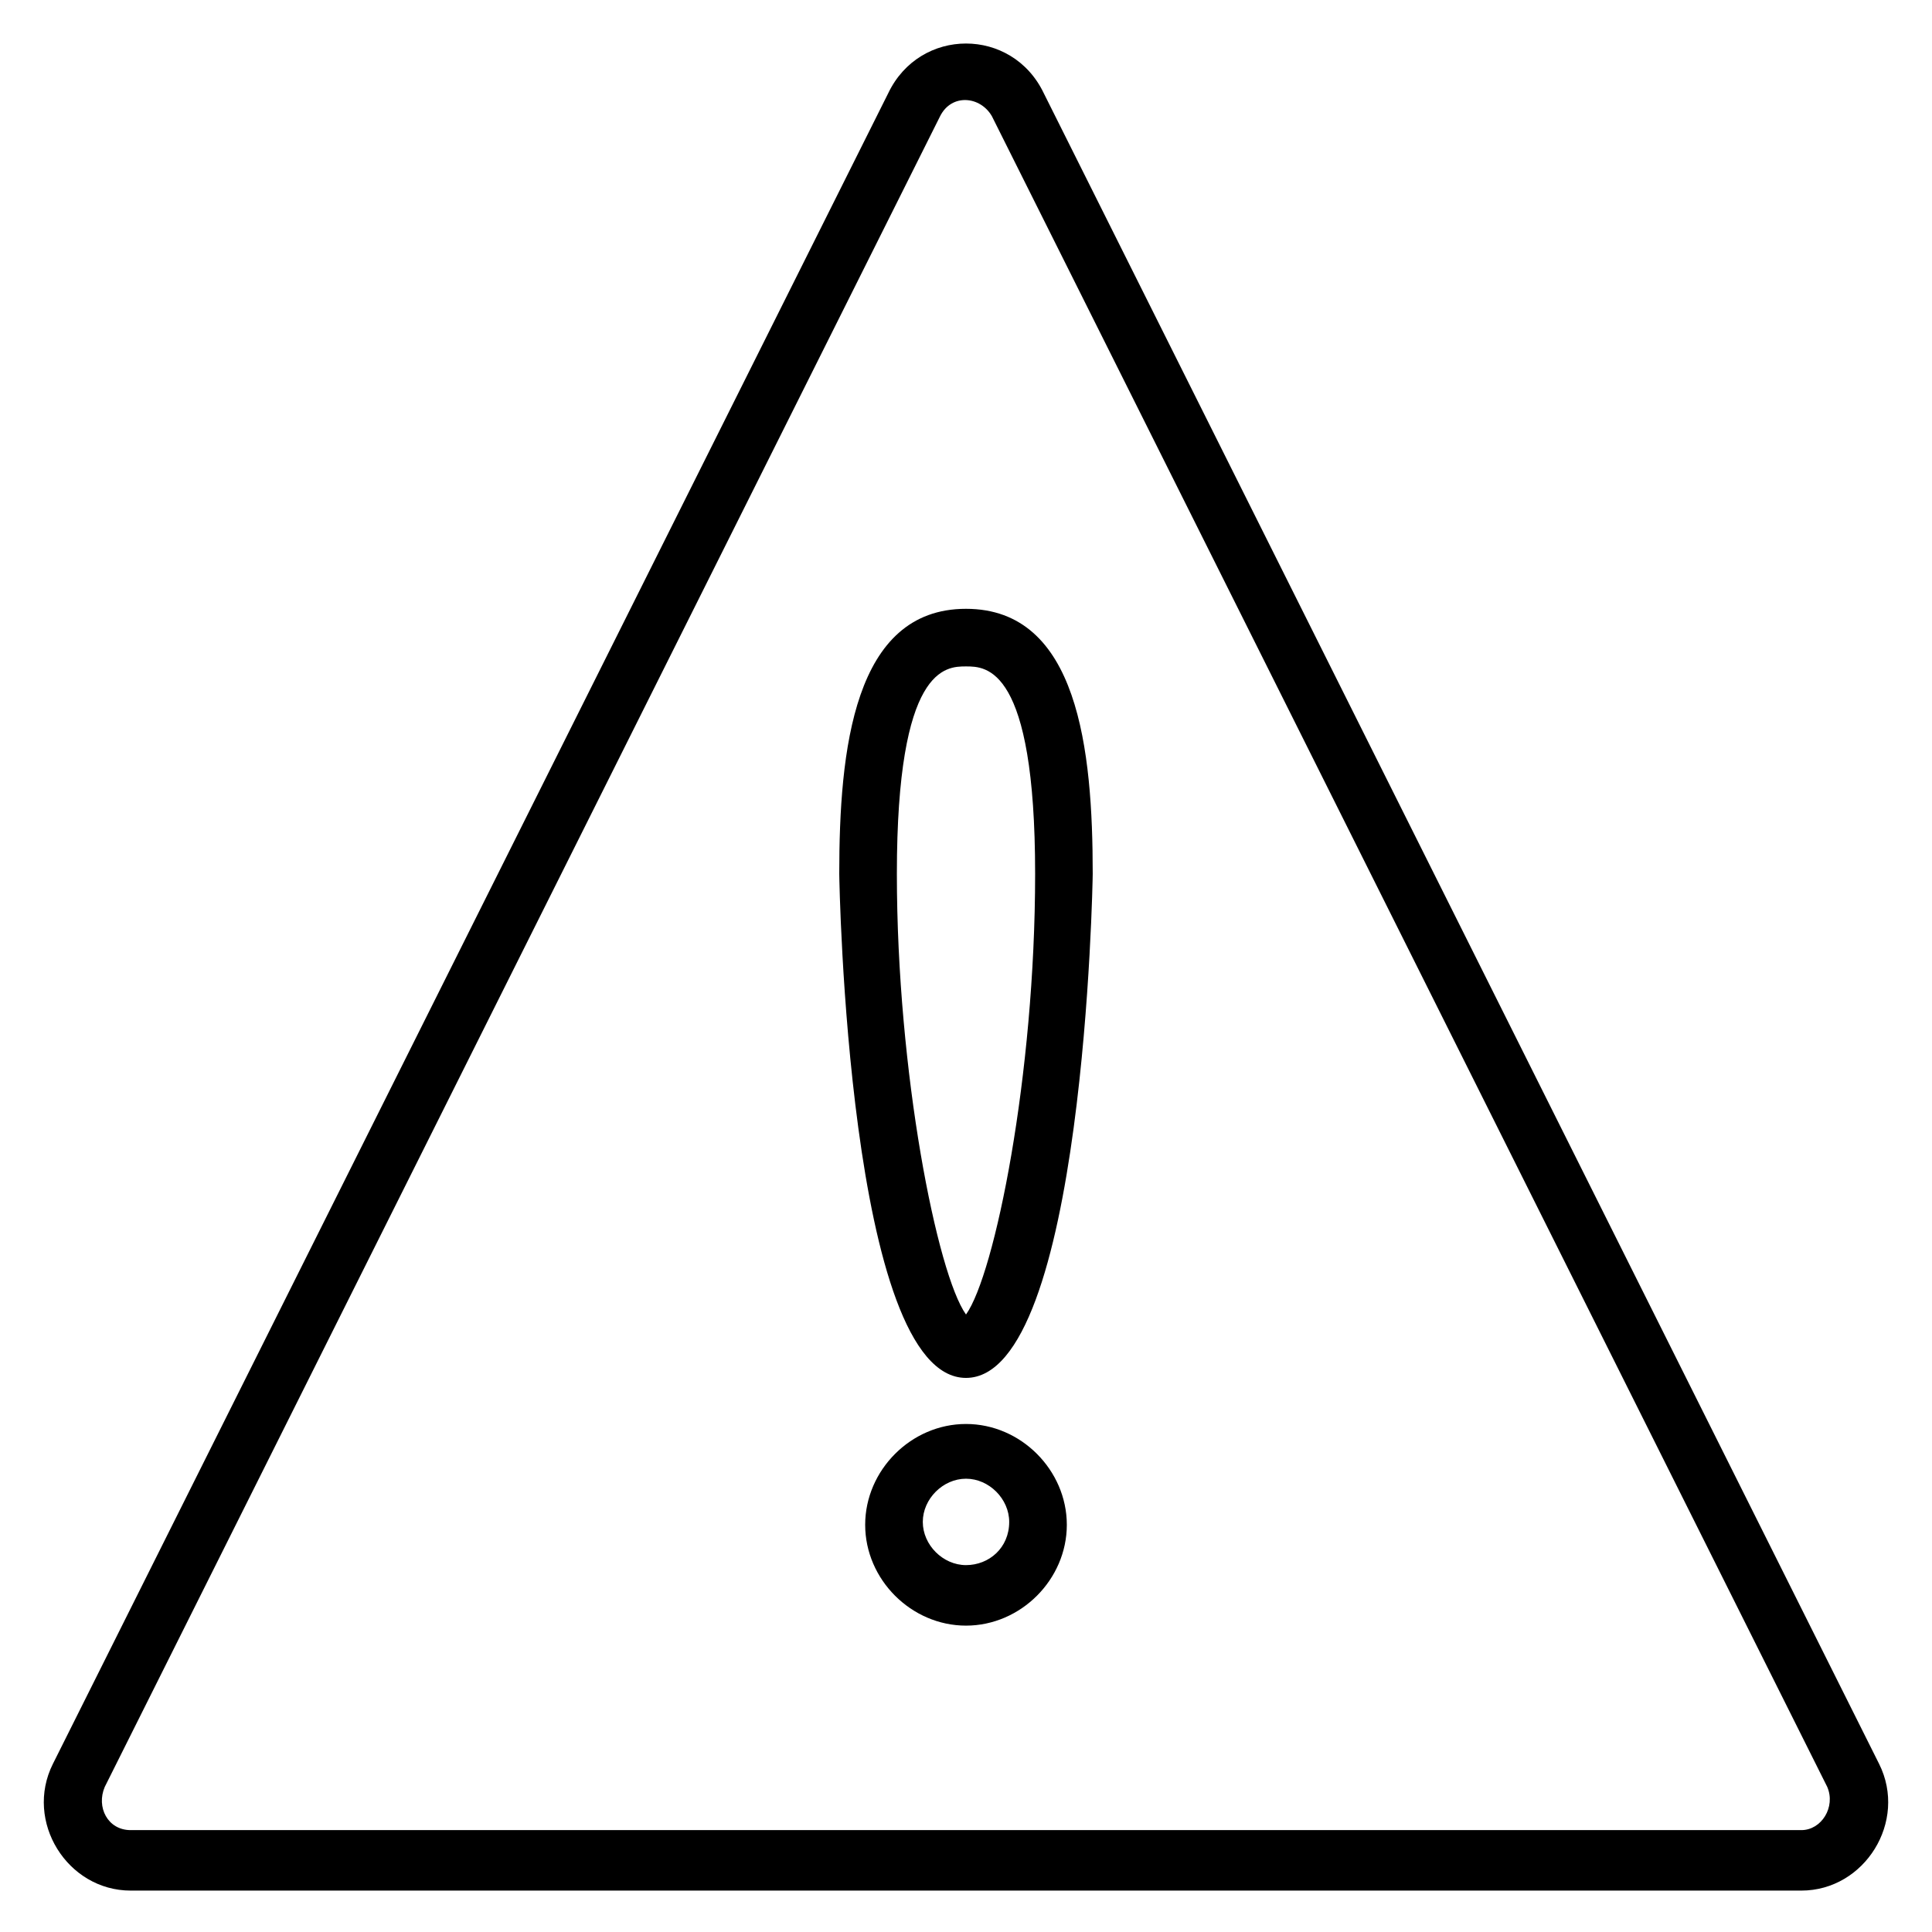 <?xml version="1.0" encoding="UTF-8"?>
<!-- Uploaded to: SVG Repo, www.svgrepo.com, Generator: SVG Repo Mixer Tools -->
<svg fill="#000000" width="800px" height="800px" version="1.1" viewBox="144 144 512 512" xmlns="http://www.w3.org/2000/svg">
 <g>
  <path d="m366.41 375.57c0 1.527 2.289 133.59 33.586 133.59s33.586-132.06 33.586-133.59c0-32.824-3.816-70.227-33.586-70.227-29.77 0-33.586 37.402-33.586 70.227zm51.91 0c0 53.434-10.688 106.11-18.32 116.79-7.633-10.688-18.32-64.121-18.32-116.79 0-54.961 12.977-54.961 18.32-54.961s18.32 0 18.32 54.961z"/>
  <path d="m400 521.37c-14.504 0-26.719 12.215-26.719 26.719s12.215 26.719 26.719 26.719 26.719-12.215 26.719-26.719c-0.004-14.504-12.215-26.719-26.719-26.719zm0 37.402c-6.106 0-11.449-5.344-11.449-11.449s5.344-11.449 11.449-11.449 11.449 5.344 11.449 11.449c0 6.871-5.344 11.449-11.449 11.449z"/>
  <path d="m379.39 168.7-221.37 442.74c-7.633 15.266 3.816 33.586 20.609 33.586h442.74c16.793 0 28.242-18.32 20.609-33.586l-221.37-442.74c-8.395-17.555-32.82-17.555-41.219 0zm241.98 460.3h-442.74c-6.106 0-9.16-6.106-6.871-11.449l221.37-442.74c3.055-6.106 10.688-5.344 13.742 0l221.37 442.74c2.289 5.34-1.531 11.449-6.871 11.449z"/>
 </g>
</svg>